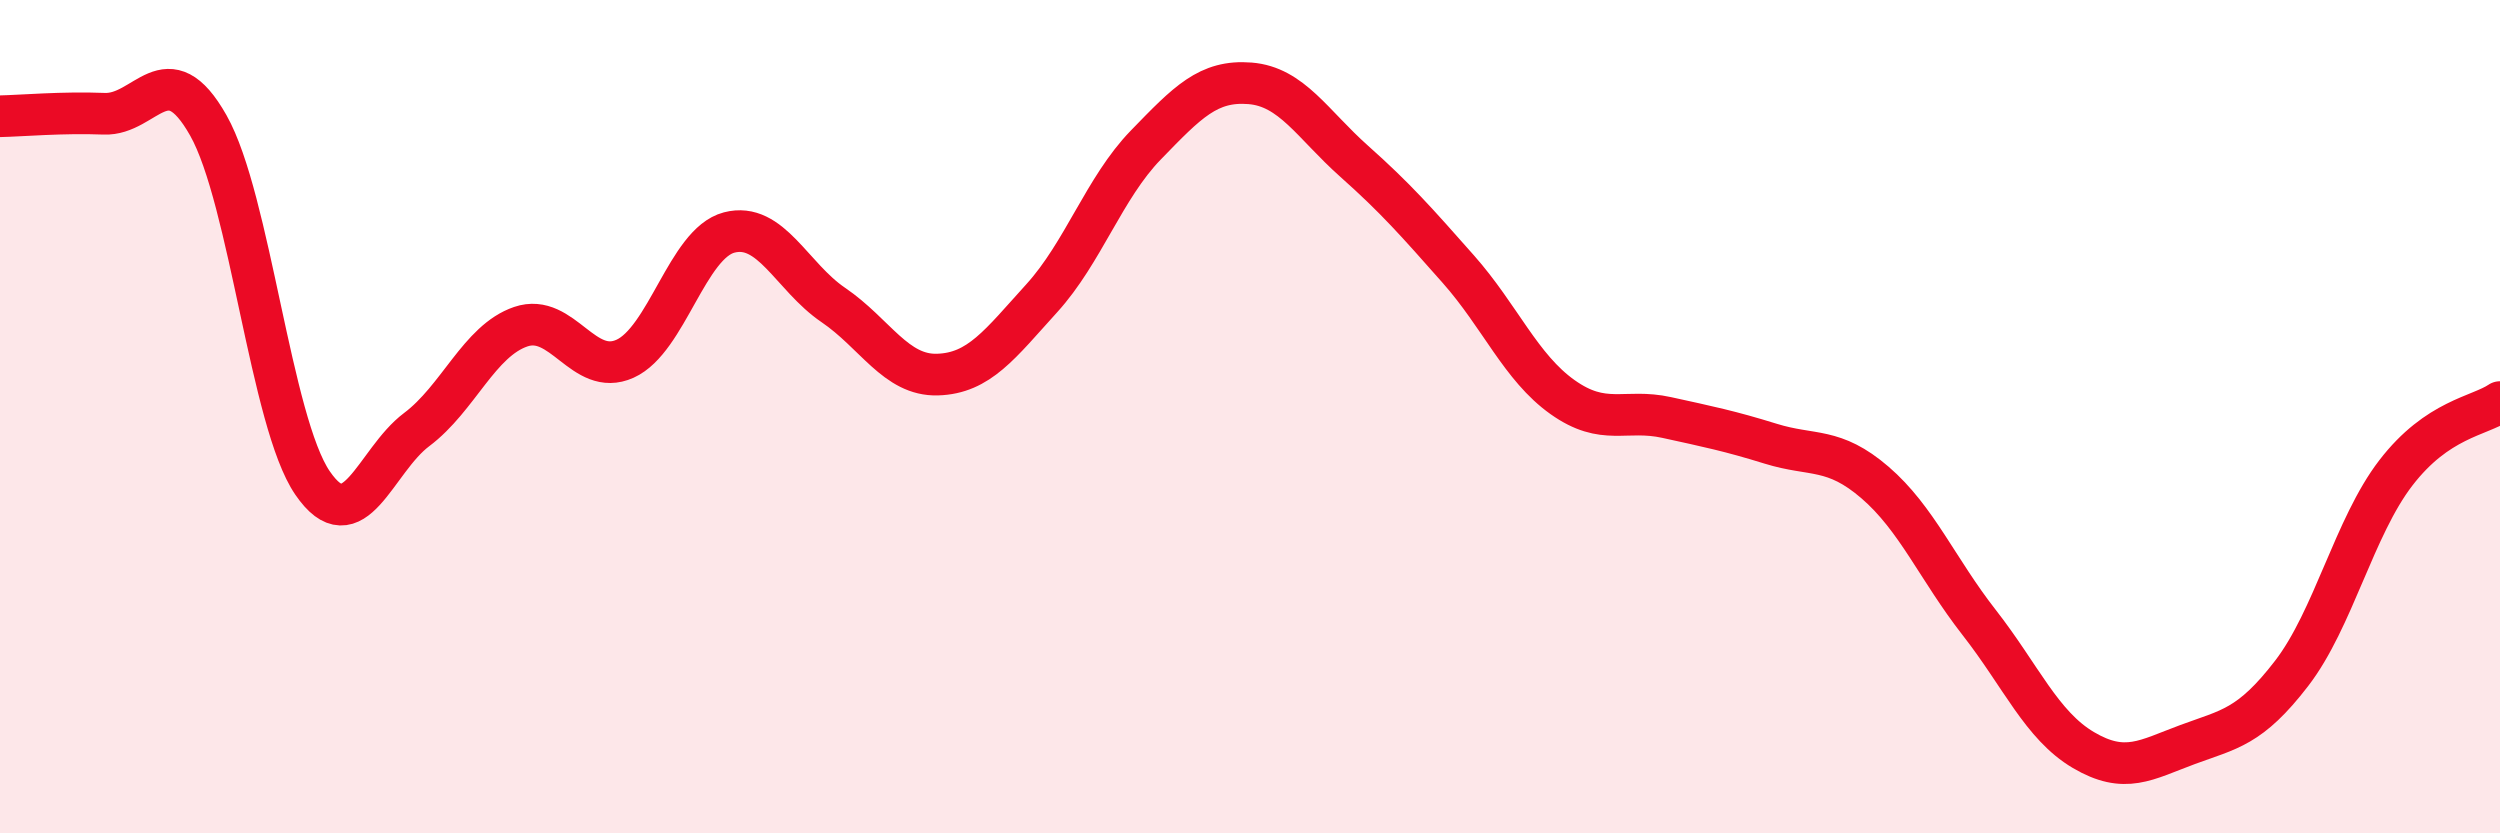 
    <svg width="60" height="20" viewBox="0 0 60 20" xmlns="http://www.w3.org/2000/svg">
      <path
        d="M 0,2.79 C 0.5,2.78 1.5,2.69 2.5,2.73 C 3.5,2.77 4,1.24 5,3.01 C 6,4.78 6.5,10.13 7.5,11.59 C 8.5,13.05 9,11.06 10,10.31 C 11,9.56 11.5,8.18 12.5,7.84 C 13.5,7.5 14,9.06 15,8.61 C 16,8.16 16.5,5.84 17.5,5.58 C 18.5,5.32 19,6.64 20,7.32 C 21,8 21.5,9.02 22.5,8.99 C 23.5,8.96 24,8.26 25,7.16 C 26,6.06 26.5,4.51 27.5,3.48 C 28.5,2.45 29,1.92 30,2 C 31,2.08 31.5,2.98 32.5,3.87 C 33.5,4.76 34,5.33 35,6.46 C 36,7.59 36.5,8.82 37.5,9.53 C 38.5,10.24 39,9.8 40,10.02 C 41,10.24 41.5,10.34 42.5,10.65 C 43.5,10.96 44,10.72 45,11.58 C 46,12.44 46.5,13.66 47.5,14.94 C 48.5,16.22 49,17.41 50,18 C 51,18.59 51.5,18.24 52.5,17.87 C 53.5,17.5 54,17.46 55,16.16 C 56,14.86 56.5,12.65 57.5,11.35 C 58.5,10.05 59.5,9.99 60,9.65L60 20L0 20Z"
        fill="#EB0A25"
        opacity="0.1"
        stroke-linecap="round"
        stroke-linejoin="round"
      />
      <path
        d="M 0,2.79 C 0.5,2.78 1.5,2.69 2.5,2.73 C 3.5,2.77 4,1.24 5,3.01 C 6,4.78 6.5,10.13 7.5,11.59 C 8.5,13.05 9,11.06 10,10.31 C 11,9.56 11.5,8.18 12.5,7.84 C 13.5,7.5 14,9.06 15,8.61 C 16,8.16 16.5,5.84 17.5,5.58 C 18.5,5.32 19,6.64 20,7.32 C 21,8 21.5,9.02 22.5,8.99 C 23.5,8.96 24,8.26 25,7.16 C 26,6.06 26.5,4.51 27.5,3.48 C 28.5,2.45 29,1.92 30,2 C 31,2.08 31.5,2.98 32.5,3.87 C 33.5,4.76 34,5.33 35,6.46 C 36,7.59 36.5,8.82 37.5,9.53 C 38.5,10.24 39,9.8 40,10.02 C 41,10.24 41.5,10.34 42.5,10.65 C 43.5,10.96 44,10.72 45,11.58 C 46,12.44 46.5,13.66 47.5,14.94 C 48.5,16.22 49,17.41 50,18 C 51,18.59 51.5,18.24 52.5,17.87 C 53.5,17.5 54,17.46 55,16.16 C 56,14.86 56.5,12.65 57.5,11.35 C 58.5,10.05 59.5,9.99 60,9.65"
        stroke="#EB0A25"
        stroke-width="1"
        fill="none"
        stroke-linecap="round"
        stroke-linejoin="round"
      />
    </svg>
  